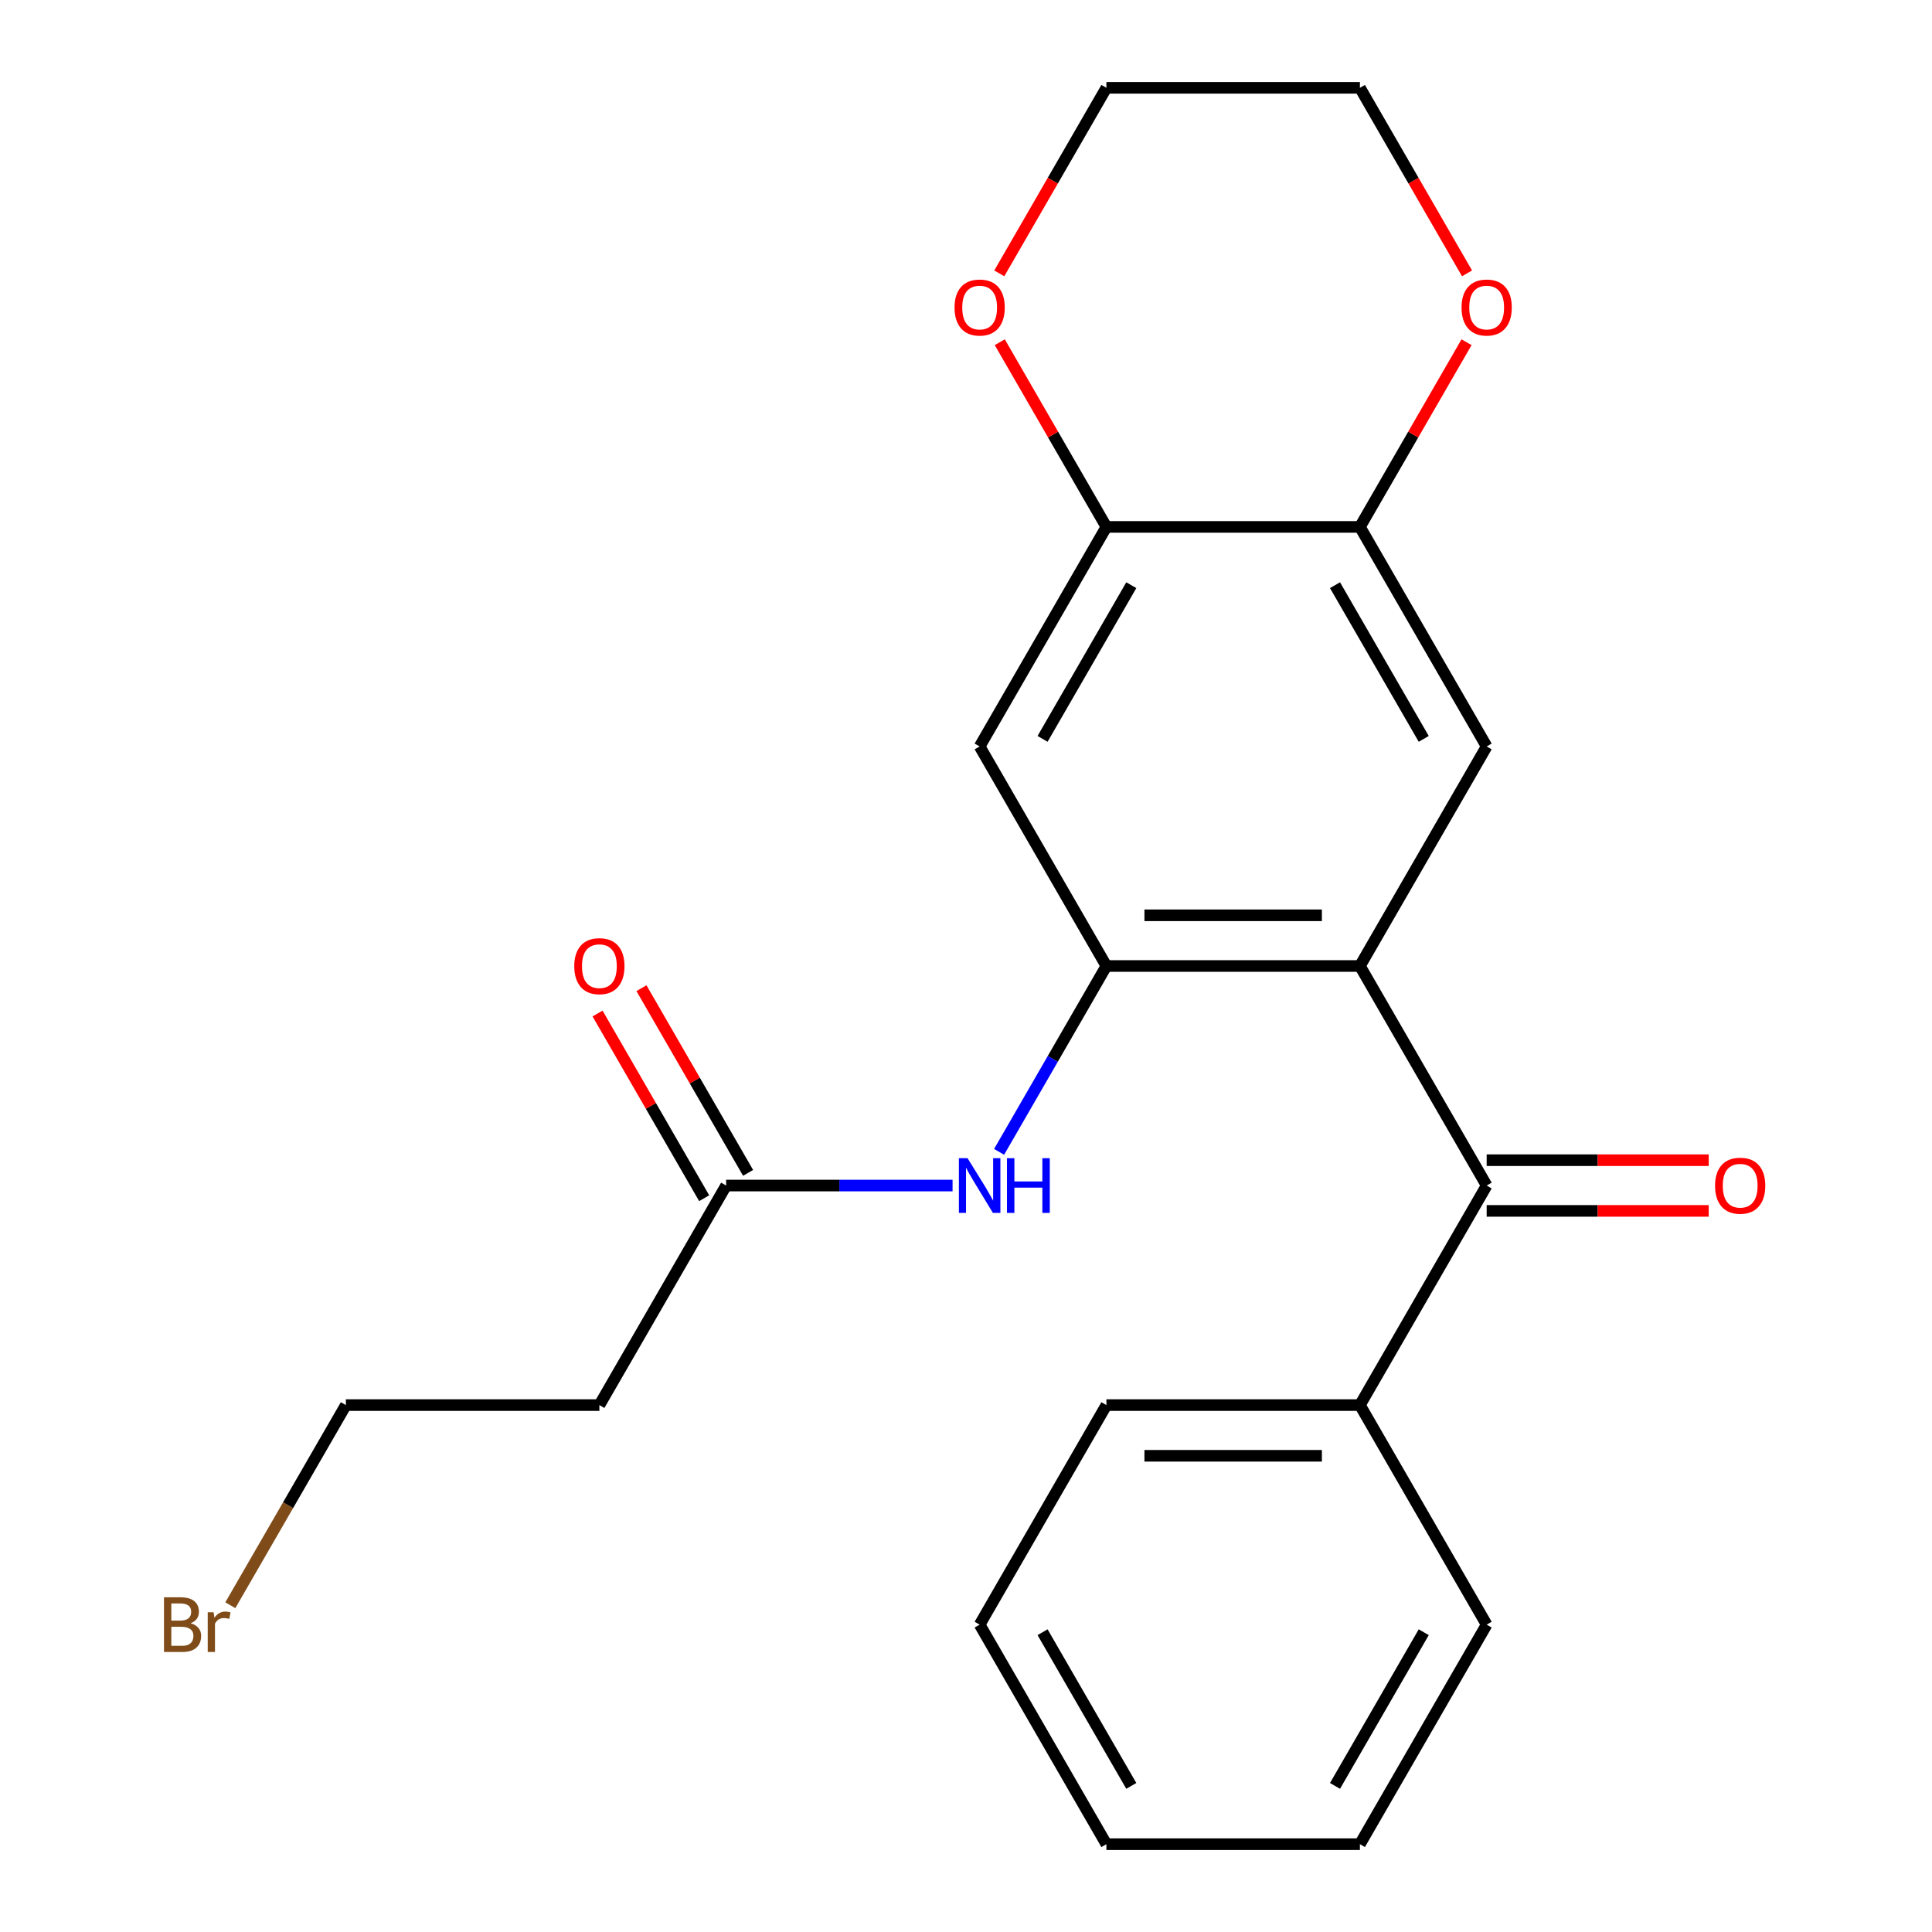 <?xml version='1.0' encoding='iso-8859-1'?>
<svg version='1.1' baseProfile='full'
              xmlns='http://www.w3.org/2000/svg'
                      xmlns:rdkit='http://www.rdkit.org/xml'
                      xmlns:xlink='http://www.w3.org/1999/xlink'
                  xml:space='preserve'
width='1000px' height='1000px' viewBox='0 0 1000 1000'>
<!-- END OF HEADER -->
<rect style='opacity:1.0;fill:#FFFFFF;stroke:none' width='1000' height='1000' x='0' y='0'> </rect>
<path class='bond-0' d='M 703.888,500 L 572.672,500' style='fill:none;fill-rule:evenodd;stroke:#000000;stroke-width:6px;stroke-linecap:butt;stroke-linejoin:miter;stroke-opacity:1' />
<path class='bond-0' d='M 684.205,473.757 L 592.354,473.757' style='fill:none;fill-rule:evenodd;stroke:#000000;stroke-width:6px;stroke-linecap:butt;stroke-linejoin:miter;stroke-opacity:1' />
<path class='bond-1' d='M 703.888,500 L 769.496,613.636' style='fill:none;fill-rule:evenodd;stroke:#000000;stroke-width:6px;stroke-linecap:butt;stroke-linejoin:miter;stroke-opacity:1' />
<path class='bond-2' d='M 703.888,500 L 769.496,386.364' style='fill:none;fill-rule:evenodd;stroke:#000000;stroke-width:6px;stroke-linecap:butt;stroke-linejoin:miter;stroke-opacity:1' />
<path class='bond-3' d='M 572.672,500 L 507.064,386.364' style='fill:none;fill-rule:evenodd;stroke:#000000;stroke-width:6px;stroke-linecap:butt;stroke-linejoin:miter;stroke-opacity:1' />
<path class='bond-4' d='M 572.672,500 L 544.902,548.098' style='fill:none;fill-rule:evenodd;stroke:#000000;stroke-width:6px;stroke-linecap:butt;stroke-linejoin:miter;stroke-opacity:1' />
<path class='bond-4' d='M 544.902,548.098 L 517.133,596.196' style='fill:none;fill-rule:evenodd;stroke:#0000FF;stroke-width:6px;stroke-linecap:butt;stroke-linejoin:miter;stroke-opacity:1' />
<path class='bond-10' d='M 769.496,626.758 L 826.963,626.758' style='fill:none;fill-rule:evenodd;stroke:#000000;stroke-width:6px;stroke-linecap:butt;stroke-linejoin:miter;stroke-opacity:1' />
<path class='bond-10' d='M 826.963,626.758 L 884.431,626.758' style='fill:none;fill-rule:evenodd;stroke:#FF0000;stroke-width:6px;stroke-linecap:butt;stroke-linejoin:miter;stroke-opacity:1' />
<path class='bond-10' d='M 769.496,600.515 L 826.963,600.515' style='fill:none;fill-rule:evenodd;stroke:#000000;stroke-width:6px;stroke-linecap:butt;stroke-linejoin:miter;stroke-opacity:1' />
<path class='bond-10' d='M 826.963,600.515 L 884.431,600.515' style='fill:none;fill-rule:evenodd;stroke:#FF0000;stroke-width:6px;stroke-linecap:butt;stroke-linejoin:miter;stroke-opacity:1' />
<path class='bond-11' d='M 769.496,613.636 L 703.888,727.273' style='fill:none;fill-rule:evenodd;stroke:#000000;stroke-width:6px;stroke-linecap:butt;stroke-linejoin:miter;stroke-opacity:1' />
<path class='bond-5' d='M 769.496,386.364 L 703.888,272.727' style='fill:none;fill-rule:evenodd;stroke:#000000;stroke-width:6px;stroke-linecap:butt;stroke-linejoin:miter;stroke-opacity:1' />
<path class='bond-5' d='M 736.927,382.44 L 691.002,302.894' style='fill:none;fill-rule:evenodd;stroke:#000000;stroke-width:6px;stroke-linecap:butt;stroke-linejoin:miter;stroke-opacity:1' />
<path class='bond-23' d='M 507.064,386.364 L 572.672,272.727' style='fill:none;fill-rule:evenodd;stroke:#000000;stroke-width:6px;stroke-linecap:butt;stroke-linejoin:miter;stroke-opacity:1' />
<path class='bond-23' d='M 539.632,382.44 L 585.558,302.894' style='fill:none;fill-rule:evenodd;stroke:#000000;stroke-width:6px;stroke-linecap:butt;stroke-linejoin:miter;stroke-opacity:1' />
<path class='bond-7' d='M 493.043,613.636 L 434.445,613.636' style='fill:none;fill-rule:evenodd;stroke:#0000FF;stroke-width:6px;stroke-linecap:butt;stroke-linejoin:miter;stroke-opacity:1' />
<path class='bond-7' d='M 434.445,613.636 L 375.848,613.636' style='fill:none;fill-rule:evenodd;stroke:#000000;stroke-width:6px;stroke-linecap:butt;stroke-linejoin:miter;stroke-opacity:1' />
<path class='bond-6' d='M 703.888,272.727 L 572.672,272.727' style='fill:none;fill-rule:evenodd;stroke:#000000;stroke-width:6px;stroke-linecap:butt;stroke-linejoin:miter;stroke-opacity:1' />
<path class='bond-8' d='M 703.888,272.727 L 731.484,224.929' style='fill:none;fill-rule:evenodd;stroke:#000000;stroke-width:6px;stroke-linecap:butt;stroke-linejoin:miter;stroke-opacity:1' />
<path class='bond-8' d='M 731.484,224.929 L 759.08,177.131' style='fill:none;fill-rule:evenodd;stroke:#FF0000;stroke-width:6px;stroke-linecap:butt;stroke-linejoin:miter;stroke-opacity:1' />
<path class='bond-9' d='M 572.672,272.727 L 545.075,224.929' style='fill:none;fill-rule:evenodd;stroke:#000000;stroke-width:6px;stroke-linecap:butt;stroke-linejoin:miter;stroke-opacity:1' />
<path class='bond-9' d='M 545.075,224.929 L 517.479,177.131' style='fill:none;fill-rule:evenodd;stroke:#FF0000;stroke-width:6px;stroke-linecap:butt;stroke-linejoin:miter;stroke-opacity:1' />
<path class='bond-12' d='M 375.848,613.636 L 310.24,727.273' style='fill:none;fill-rule:evenodd;stroke:#000000;stroke-width:6px;stroke-linecap:butt;stroke-linejoin:miter;stroke-opacity:1' />
<path class='bond-13' d='M 387.211,607.076 L 359.615,559.278' style='fill:none;fill-rule:evenodd;stroke:#000000;stroke-width:6px;stroke-linecap:butt;stroke-linejoin:miter;stroke-opacity:1' />
<path class='bond-13' d='M 359.615,559.278 L 332.019,511.48' style='fill:none;fill-rule:evenodd;stroke:#FF0000;stroke-width:6px;stroke-linecap:butt;stroke-linejoin:miter;stroke-opacity:1' />
<path class='bond-13' d='M 364.484,620.197 L 336.888,572.399' style='fill:none;fill-rule:evenodd;stroke:#000000;stroke-width:6px;stroke-linecap:butt;stroke-linejoin:miter;stroke-opacity:1' />
<path class='bond-13' d='M 336.888,572.399 L 309.292,524.601' style='fill:none;fill-rule:evenodd;stroke:#FF0000;stroke-width:6px;stroke-linecap:butt;stroke-linejoin:miter;stroke-opacity:1' />
<path class='bond-16' d='M 759.334,141.491 L 731.611,93.472' style='fill:none;fill-rule:evenodd;stroke:#FF0000;stroke-width:6px;stroke-linecap:butt;stroke-linejoin:miter;stroke-opacity:1' />
<path class='bond-16' d='M 731.611,93.472 L 703.888,45.455' style='fill:none;fill-rule:evenodd;stroke:#000000;stroke-width:6px;stroke-linecap:butt;stroke-linejoin:miter;stroke-opacity:1' />
<path class='bond-24' d='M 517.225,141.491 L 544.948,93.472' style='fill:none;fill-rule:evenodd;stroke:#FF0000;stroke-width:6px;stroke-linecap:butt;stroke-linejoin:miter;stroke-opacity:1' />
<path class='bond-24' d='M 544.948,93.472 L 572.672,45.455' style='fill:none;fill-rule:evenodd;stroke:#000000;stroke-width:6px;stroke-linecap:butt;stroke-linejoin:miter;stroke-opacity:1' />
<path class='bond-18' d='M 703.888,727.273 L 572.672,727.273' style='fill:none;fill-rule:evenodd;stroke:#000000;stroke-width:6px;stroke-linecap:butt;stroke-linejoin:miter;stroke-opacity:1' />
<path class='bond-18' d='M 684.205,753.516 L 592.354,753.516' style='fill:none;fill-rule:evenodd;stroke:#000000;stroke-width:6px;stroke-linecap:butt;stroke-linejoin:miter;stroke-opacity:1' />
<path class='bond-19' d='M 703.888,727.273 L 769.496,840.909' style='fill:none;fill-rule:evenodd;stroke:#000000;stroke-width:6px;stroke-linecap:butt;stroke-linejoin:miter;stroke-opacity:1' />
<path class='bond-15' d='M 310.24,727.273 L 179.024,727.273' style='fill:none;fill-rule:evenodd;stroke:#000000;stroke-width:6px;stroke-linecap:butt;stroke-linejoin:miter;stroke-opacity:1' />
<path class='bond-14' d='M 119.213,830.869 L 149.118,779.071' style='fill:none;fill-rule:evenodd;stroke:#7F4C19;stroke-width:6px;stroke-linecap:butt;stroke-linejoin:miter;stroke-opacity:1' />
<path class='bond-14' d='M 149.118,779.071 L 179.024,727.273' style='fill:none;fill-rule:evenodd;stroke:#000000;stroke-width:6px;stroke-linecap:butt;stroke-linejoin:miter;stroke-opacity:1' />
<path class='bond-17' d='M 703.888,45.455 L 572.672,45.455' style='fill:none;fill-rule:evenodd;stroke:#000000;stroke-width:6px;stroke-linecap:butt;stroke-linejoin:miter;stroke-opacity:1' />
<path class='bond-21' d='M 572.672,727.273 L 507.064,840.909' style='fill:none;fill-rule:evenodd;stroke:#000000;stroke-width:6px;stroke-linecap:butt;stroke-linejoin:miter;stroke-opacity:1' />
<path class='bond-20' d='M 769.496,840.909 L 703.888,954.545' style='fill:none;fill-rule:evenodd;stroke:#000000;stroke-width:6px;stroke-linecap:butt;stroke-linejoin:miter;stroke-opacity:1' />
<path class='bond-20' d='M 736.927,844.833 L 691.002,924.378' style='fill:none;fill-rule:evenodd;stroke:#000000;stroke-width:6px;stroke-linecap:butt;stroke-linejoin:miter;stroke-opacity:1' />
<path class='bond-22' d='M 703.888,954.545 L 572.672,954.545' style='fill:none;fill-rule:evenodd;stroke:#000000;stroke-width:6px;stroke-linecap:butt;stroke-linejoin:miter;stroke-opacity:1' />
<path class='bond-25' d='M 507.064,840.909 L 572.672,954.545' style='fill:none;fill-rule:evenodd;stroke:#000000;stroke-width:6px;stroke-linecap:butt;stroke-linejoin:miter;stroke-opacity:1' />
<path class='bond-25' d='M 539.632,844.833 L 585.558,924.378' style='fill:none;fill-rule:evenodd;stroke:#000000;stroke-width:6px;stroke-linecap:butt;stroke-linejoin:miter;stroke-opacity:1' />
<path  class='atom-5' d='M 500.804 599.476
L 510.084 614.476
Q 511.004 615.956, 512.484 618.636
Q 513.964 621.316, 514.044 621.476
L 514.044 599.476
L 517.804 599.476
L 517.804 627.796
L 513.924 627.796
L 503.964 611.396
Q 502.804 609.476, 501.564 607.276
Q 500.364 605.076, 500.004 604.396
L 500.004 627.796
L 496.324 627.796
L 496.324 599.476
L 500.804 599.476
' fill='#0000FF'/>
<path  class='atom-5' d='M 521.204 599.476
L 525.044 599.476
L 525.044 611.516
L 539.524 611.516
L 539.524 599.476
L 543.364 599.476
L 543.364 627.796
L 539.524 627.796
L 539.524 614.716
L 525.044 614.716
L 525.044 627.796
L 521.204 627.796
L 521.204 599.476
' fill='#0000FF'/>
<path  class='atom-9' d='M 756.496 159.171
Q 756.496 152.371, 759.856 148.571
Q 763.216 144.771, 769.496 144.771
Q 775.776 144.771, 779.136 148.571
Q 782.496 152.371, 782.496 159.171
Q 782.496 166.051, 779.096 169.971
Q 775.696 173.851, 769.496 173.851
Q 763.256 173.851, 759.856 169.971
Q 756.496 166.091, 756.496 159.171
M 769.496 170.651
Q 773.816 170.651, 776.136 167.771
Q 778.496 164.851, 778.496 159.171
Q 778.496 153.611, 776.136 150.811
Q 773.816 147.971, 769.496 147.971
Q 765.176 147.971, 762.816 150.771
Q 760.496 153.571, 760.496 159.171
Q 760.496 164.891, 762.816 167.771
Q 765.176 170.651, 769.496 170.651
' fill='#FF0000'/>
<path  class='atom-10' d='M 494.064 159.171
Q 494.064 152.371, 497.424 148.571
Q 500.784 144.771, 507.064 144.771
Q 513.344 144.771, 516.704 148.571
Q 520.064 152.371, 520.064 159.171
Q 520.064 166.051, 516.664 169.971
Q 513.264 173.851, 507.064 173.851
Q 500.824 173.851, 497.424 169.971
Q 494.064 166.091, 494.064 159.171
M 507.064 170.651
Q 511.384 170.651, 513.704 167.771
Q 516.064 164.851, 516.064 159.171
Q 516.064 153.611, 513.704 150.811
Q 511.384 147.971, 507.064 147.971
Q 502.744 147.971, 500.384 150.771
Q 498.064 153.571, 498.064 159.171
Q 498.064 164.891, 500.384 167.771
Q 502.744 170.651, 507.064 170.651
' fill='#FF0000'/>
<path  class='atom-11' d='M 887.712 613.716
Q 887.712 606.916, 891.072 603.116
Q 894.432 599.316, 900.712 599.316
Q 906.992 599.316, 910.352 603.116
Q 913.712 606.916, 913.712 613.716
Q 913.712 620.596, 910.312 624.516
Q 906.912 628.396, 900.712 628.396
Q 894.472 628.396, 891.072 624.516
Q 887.712 620.636, 887.712 613.716
M 900.712 625.196
Q 905.032 625.196, 907.352 622.316
Q 909.712 619.396, 909.712 613.716
Q 909.712 608.156, 907.352 605.356
Q 905.032 602.516, 900.712 602.516
Q 896.392 602.516, 894.032 605.316
Q 891.712 608.116, 891.712 613.716
Q 891.712 619.436, 894.032 622.316
Q 896.392 625.196, 900.712 625.196
' fill='#FF0000'/>
<path  class='atom-14' d='M 297.24 500.08
Q 297.24 493.28, 300.6 489.48
Q 303.96 485.68, 310.24 485.68
Q 316.52 485.68, 319.88 489.48
Q 323.24 493.28, 323.24 500.08
Q 323.24 506.96, 319.84 510.88
Q 316.44 514.76, 310.24 514.76
Q 304 514.76, 300.6 510.88
Q 297.24 507, 297.24 500.08
M 310.24 511.56
Q 314.56 511.56, 316.88 508.68
Q 319.24 505.76, 319.24 500.08
Q 319.24 494.52, 316.88 491.72
Q 314.56 488.88, 310.24 488.88
Q 305.92 488.88, 303.56 491.68
Q 301.24 494.48, 301.24 500.08
Q 301.24 505.8, 303.56 508.68
Q 305.92 511.56, 310.24 511.56
' fill='#FF0000'/>
<path  class='atom-15' d='M 98.636 840.189
Q 101.356 840.949, 102.716 842.629
Q 104.116 844.269, 104.116 846.709
Q 104.116 850.629, 101.596 852.869
Q 99.116 855.069, 94.396 855.069
L 84.876 855.069
L 84.876 826.749
L 93.236 826.749
Q 98.076 826.749, 100.516 828.709
Q 102.956 830.669, 102.956 834.269
Q 102.956 838.549, 98.636 840.189
M 88.676 829.949
L 88.676 838.829
L 93.236 838.829
Q 96.036 838.829, 97.476 837.709
Q 98.956 836.549, 98.956 834.269
Q 98.956 829.949, 93.236 829.949
L 88.676 829.949
M 94.396 851.869
Q 97.156 851.869, 98.636 850.549
Q 100.116 849.229, 100.116 846.709
Q 100.116 844.389, 98.476 843.229
Q 96.876 842.029, 93.796 842.029
L 88.676 842.029
L 88.676 851.869
L 94.396 851.869
' fill='#7F4C19'/>
<path  class='atom-15' d='M 110.556 834.509
L 110.996 837.349
Q 113.156 834.149, 116.676 834.149
Q 117.796 834.149, 119.316 834.549
L 118.716 837.909
Q 116.996 837.509, 116.036 837.509
Q 114.356 837.509, 113.236 838.189
Q 112.156 838.829, 111.276 840.389
L 111.276 855.069
L 107.516 855.069
L 107.516 834.509
L 110.556 834.509
' fill='#7F4C19'/>
</svg>
